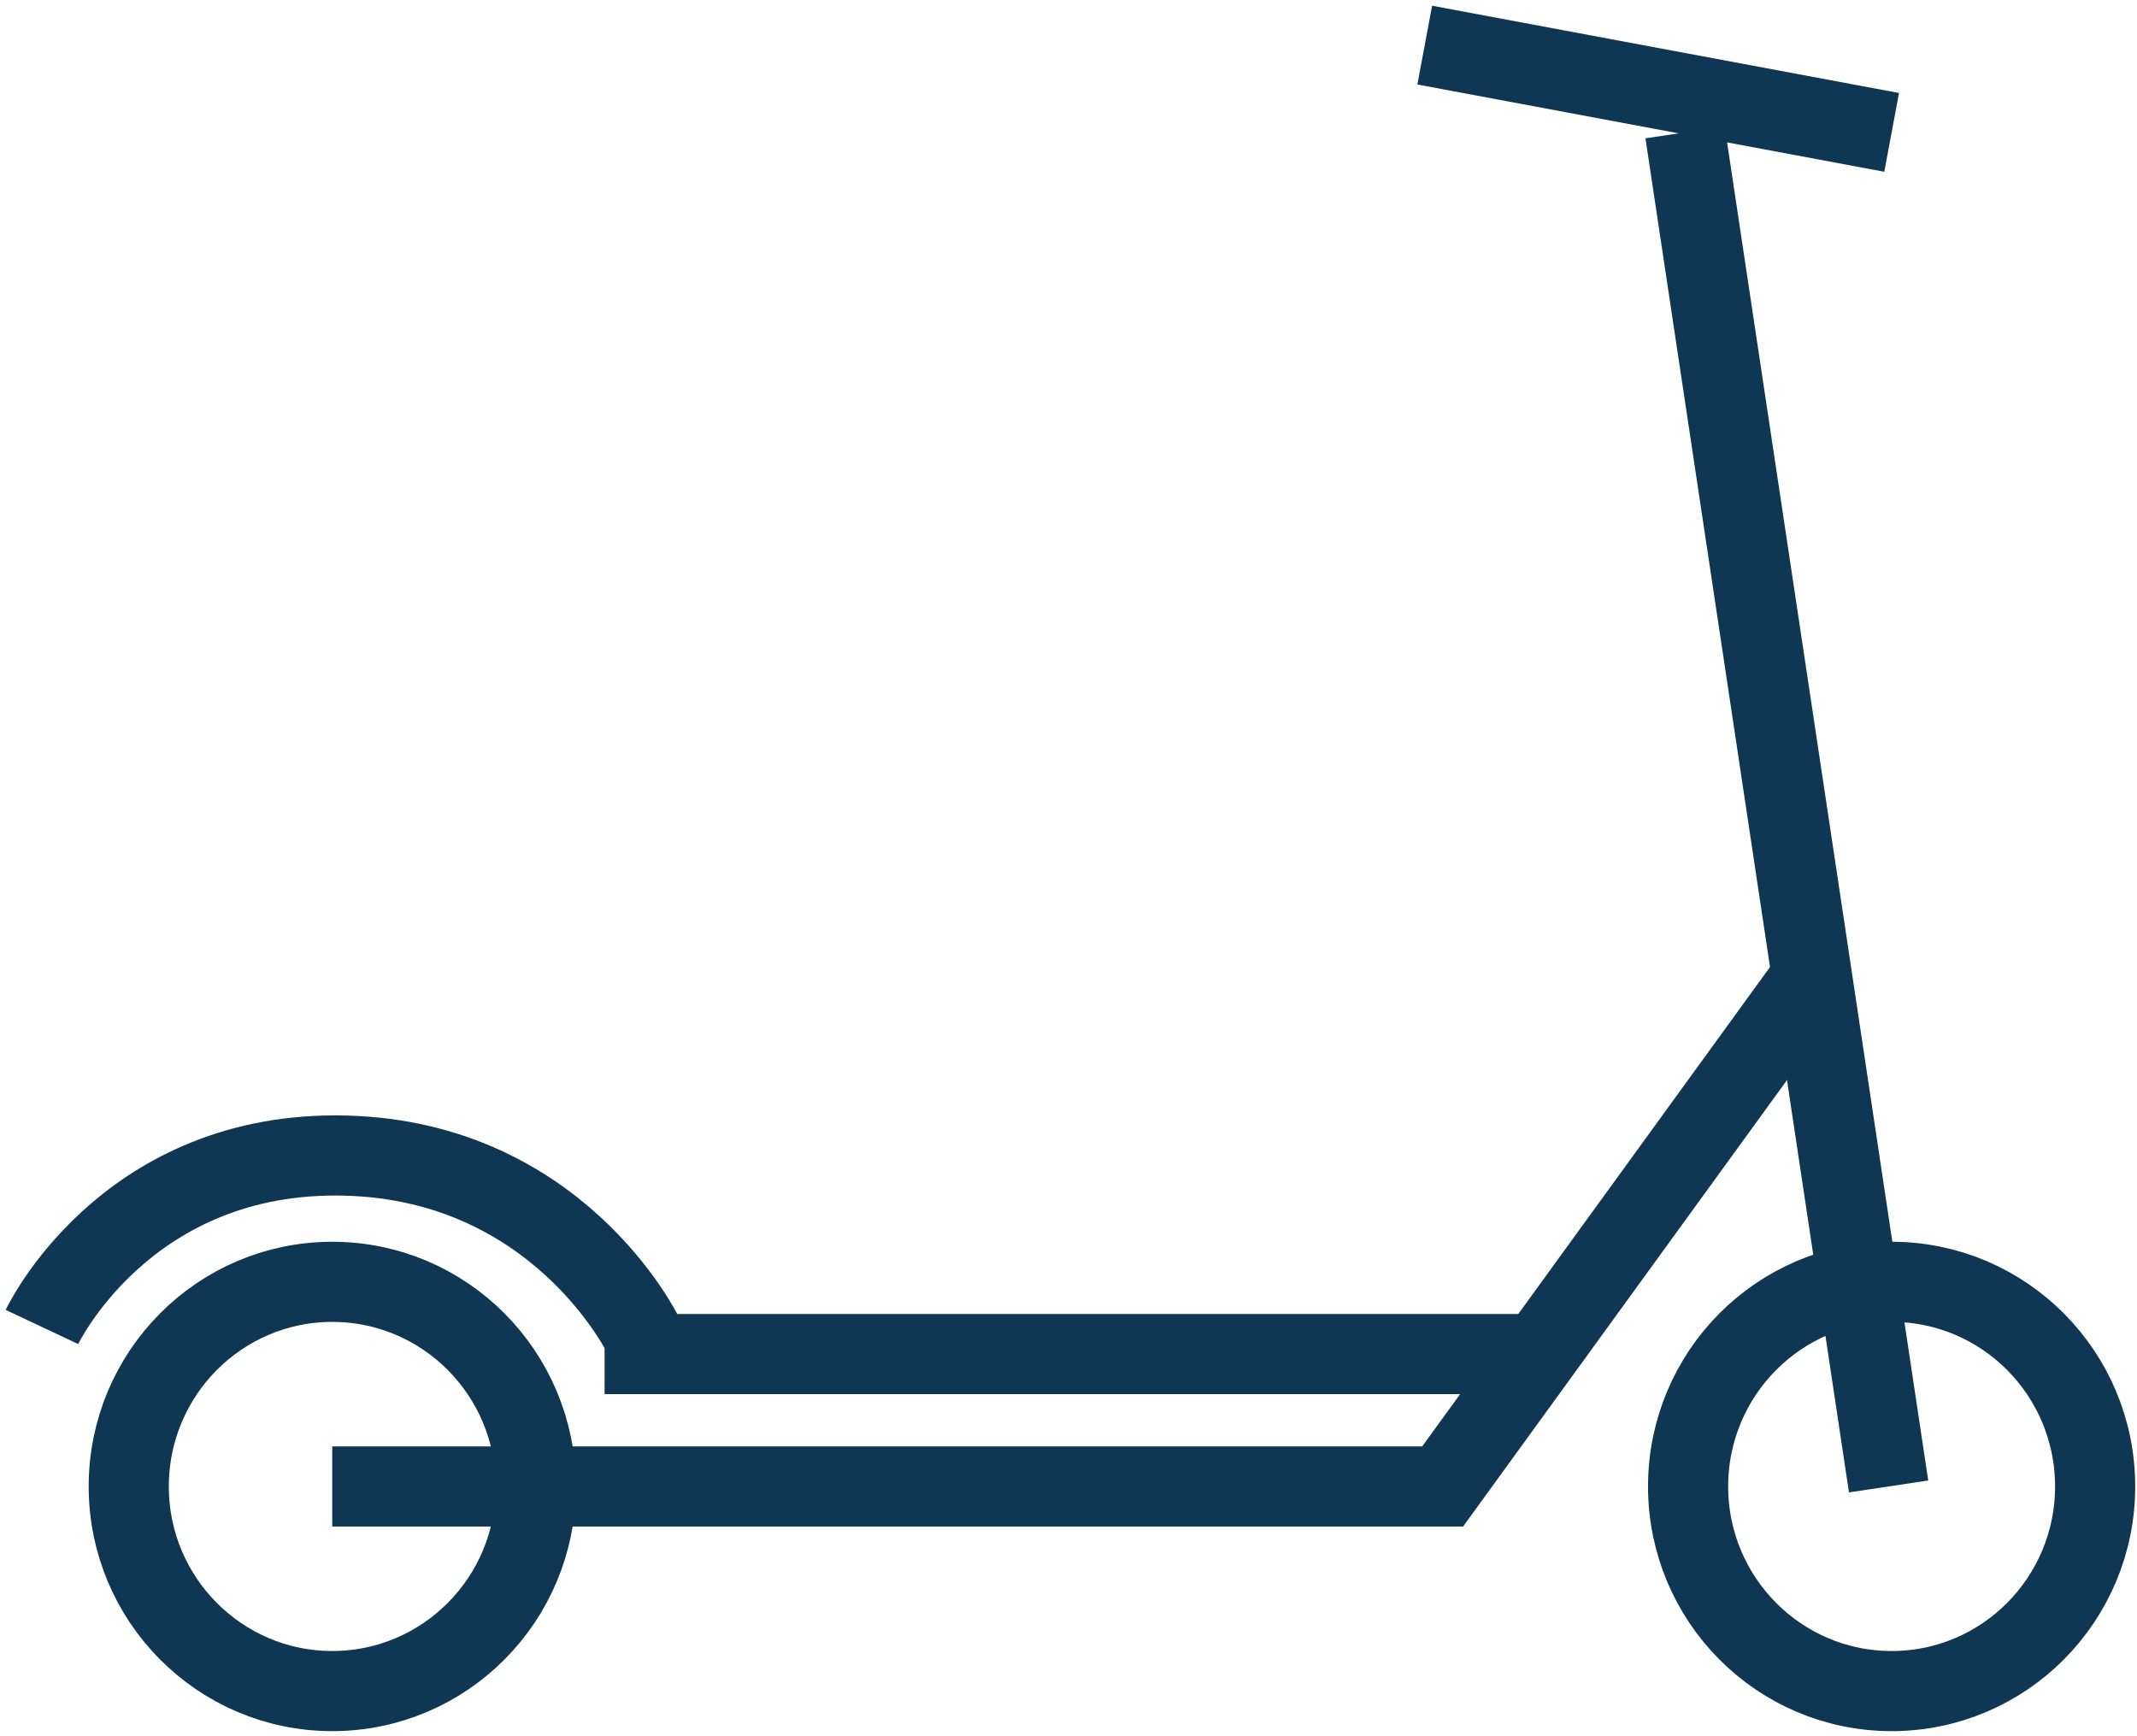 <?xml version="1.0" encoding="UTF-8"?> <svg xmlns="http://www.w3.org/2000/svg" width="80" height="65" viewBox="0 0 80 65" fill="none"><g clip-path="url(#clip0_945_466)"><path d="M53.336 1.689L70.815 4.956" stroke="#0F3652" stroke-width="3" stroke-miterlimit="10"></path><path d="M63.082 4.956L70.701 55.649" stroke="#0F3652" stroke-width="3" stroke-miterlimit="10"></path><path d="M67.9 36.499L54.006 55.65H12.438" stroke="#0F3652" stroke-width="3" stroke-miterlimit="10"></path><path d="M57.703 50.693H22.633" stroke="#0F3652" stroke-width="3" stroke-miterlimit="10"></path><path d="M1.57 49.679C1.57 49.679 4.596 43.258 12.551 43.258C20.842 43.258 24.091 50.017 24.091 50.017" stroke="#0F3652" stroke-width="3" stroke-miterlimit="10"></path><path d="M12.439 63.31C16.647 63.31 20.058 59.88 20.058 55.65C20.058 51.419 16.647 47.989 12.439 47.989C8.231 47.989 4.82 51.419 4.82 55.65C4.82 59.88 8.231 63.31 12.439 63.31Z" stroke="#0F3652" stroke-width="3" stroke-miterlimit="10"></path><path d="M70.814 63.31C75.022 63.31 78.433 59.88 78.433 55.65C78.433 51.419 75.022 47.989 70.814 47.989C66.606 47.989 63.195 51.419 63.195 55.65C63.195 59.88 66.606 63.31 70.814 63.31Z" stroke="#0F3652" stroke-width="3" stroke-miterlimit="10"></path></g><defs><clipPath id="clip0_945_466"><rect width="80" height="65" fill="white"></rect></clipPath></defs></svg> 